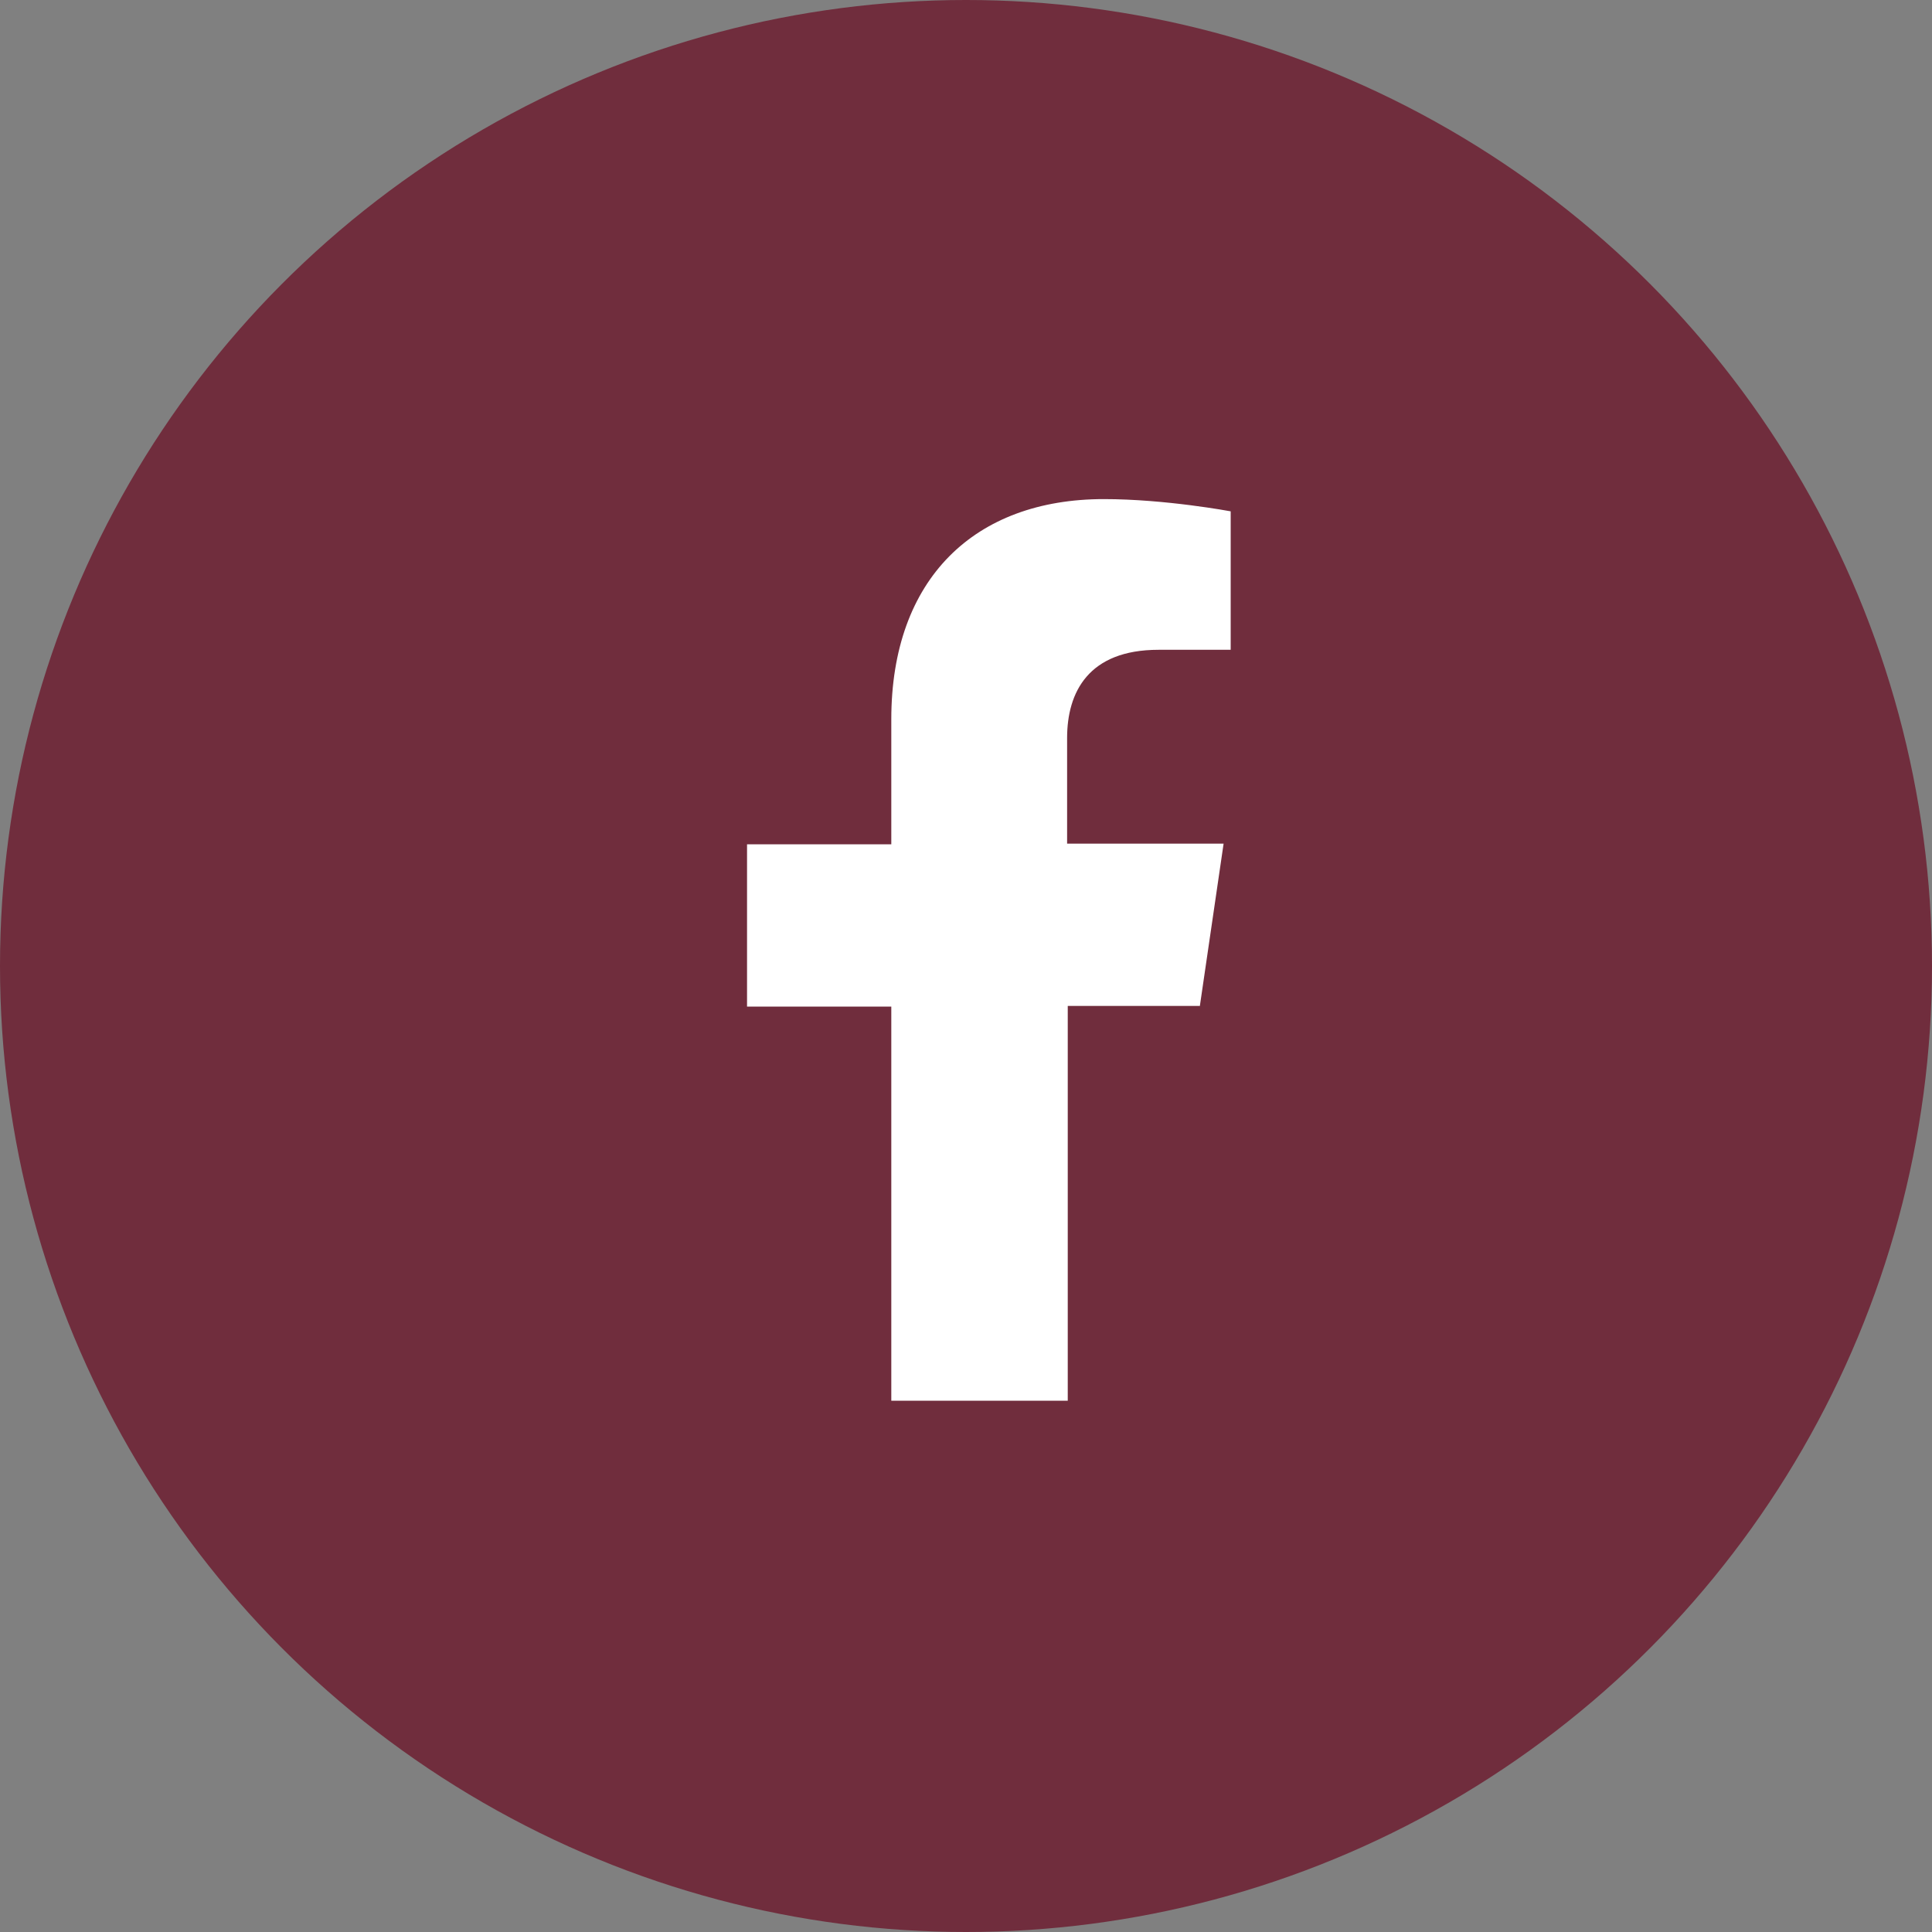 <svg fill="none" xmlns="http://www.w3.org/2000/svg" viewBox="0 0 30 30"><rect x="0" y="0" width="30" height="30" fill="#808080" stroke="none"/><circle cx="15" cy="15" r="15" fill="#702D3D"/><path d="M18.63 15.63 19 13.1h-2.43v-1.64c0-.71.33-1.37 1.42-1.37h1.12V7.94s-1.01-.19-1.97-.19c-2 0-3.3 1.23-3.3 3.42v1.94H11.6v2.52h2.24v6.12h2.74v-6.13h2.05Z" fill="#fff"/></svg>